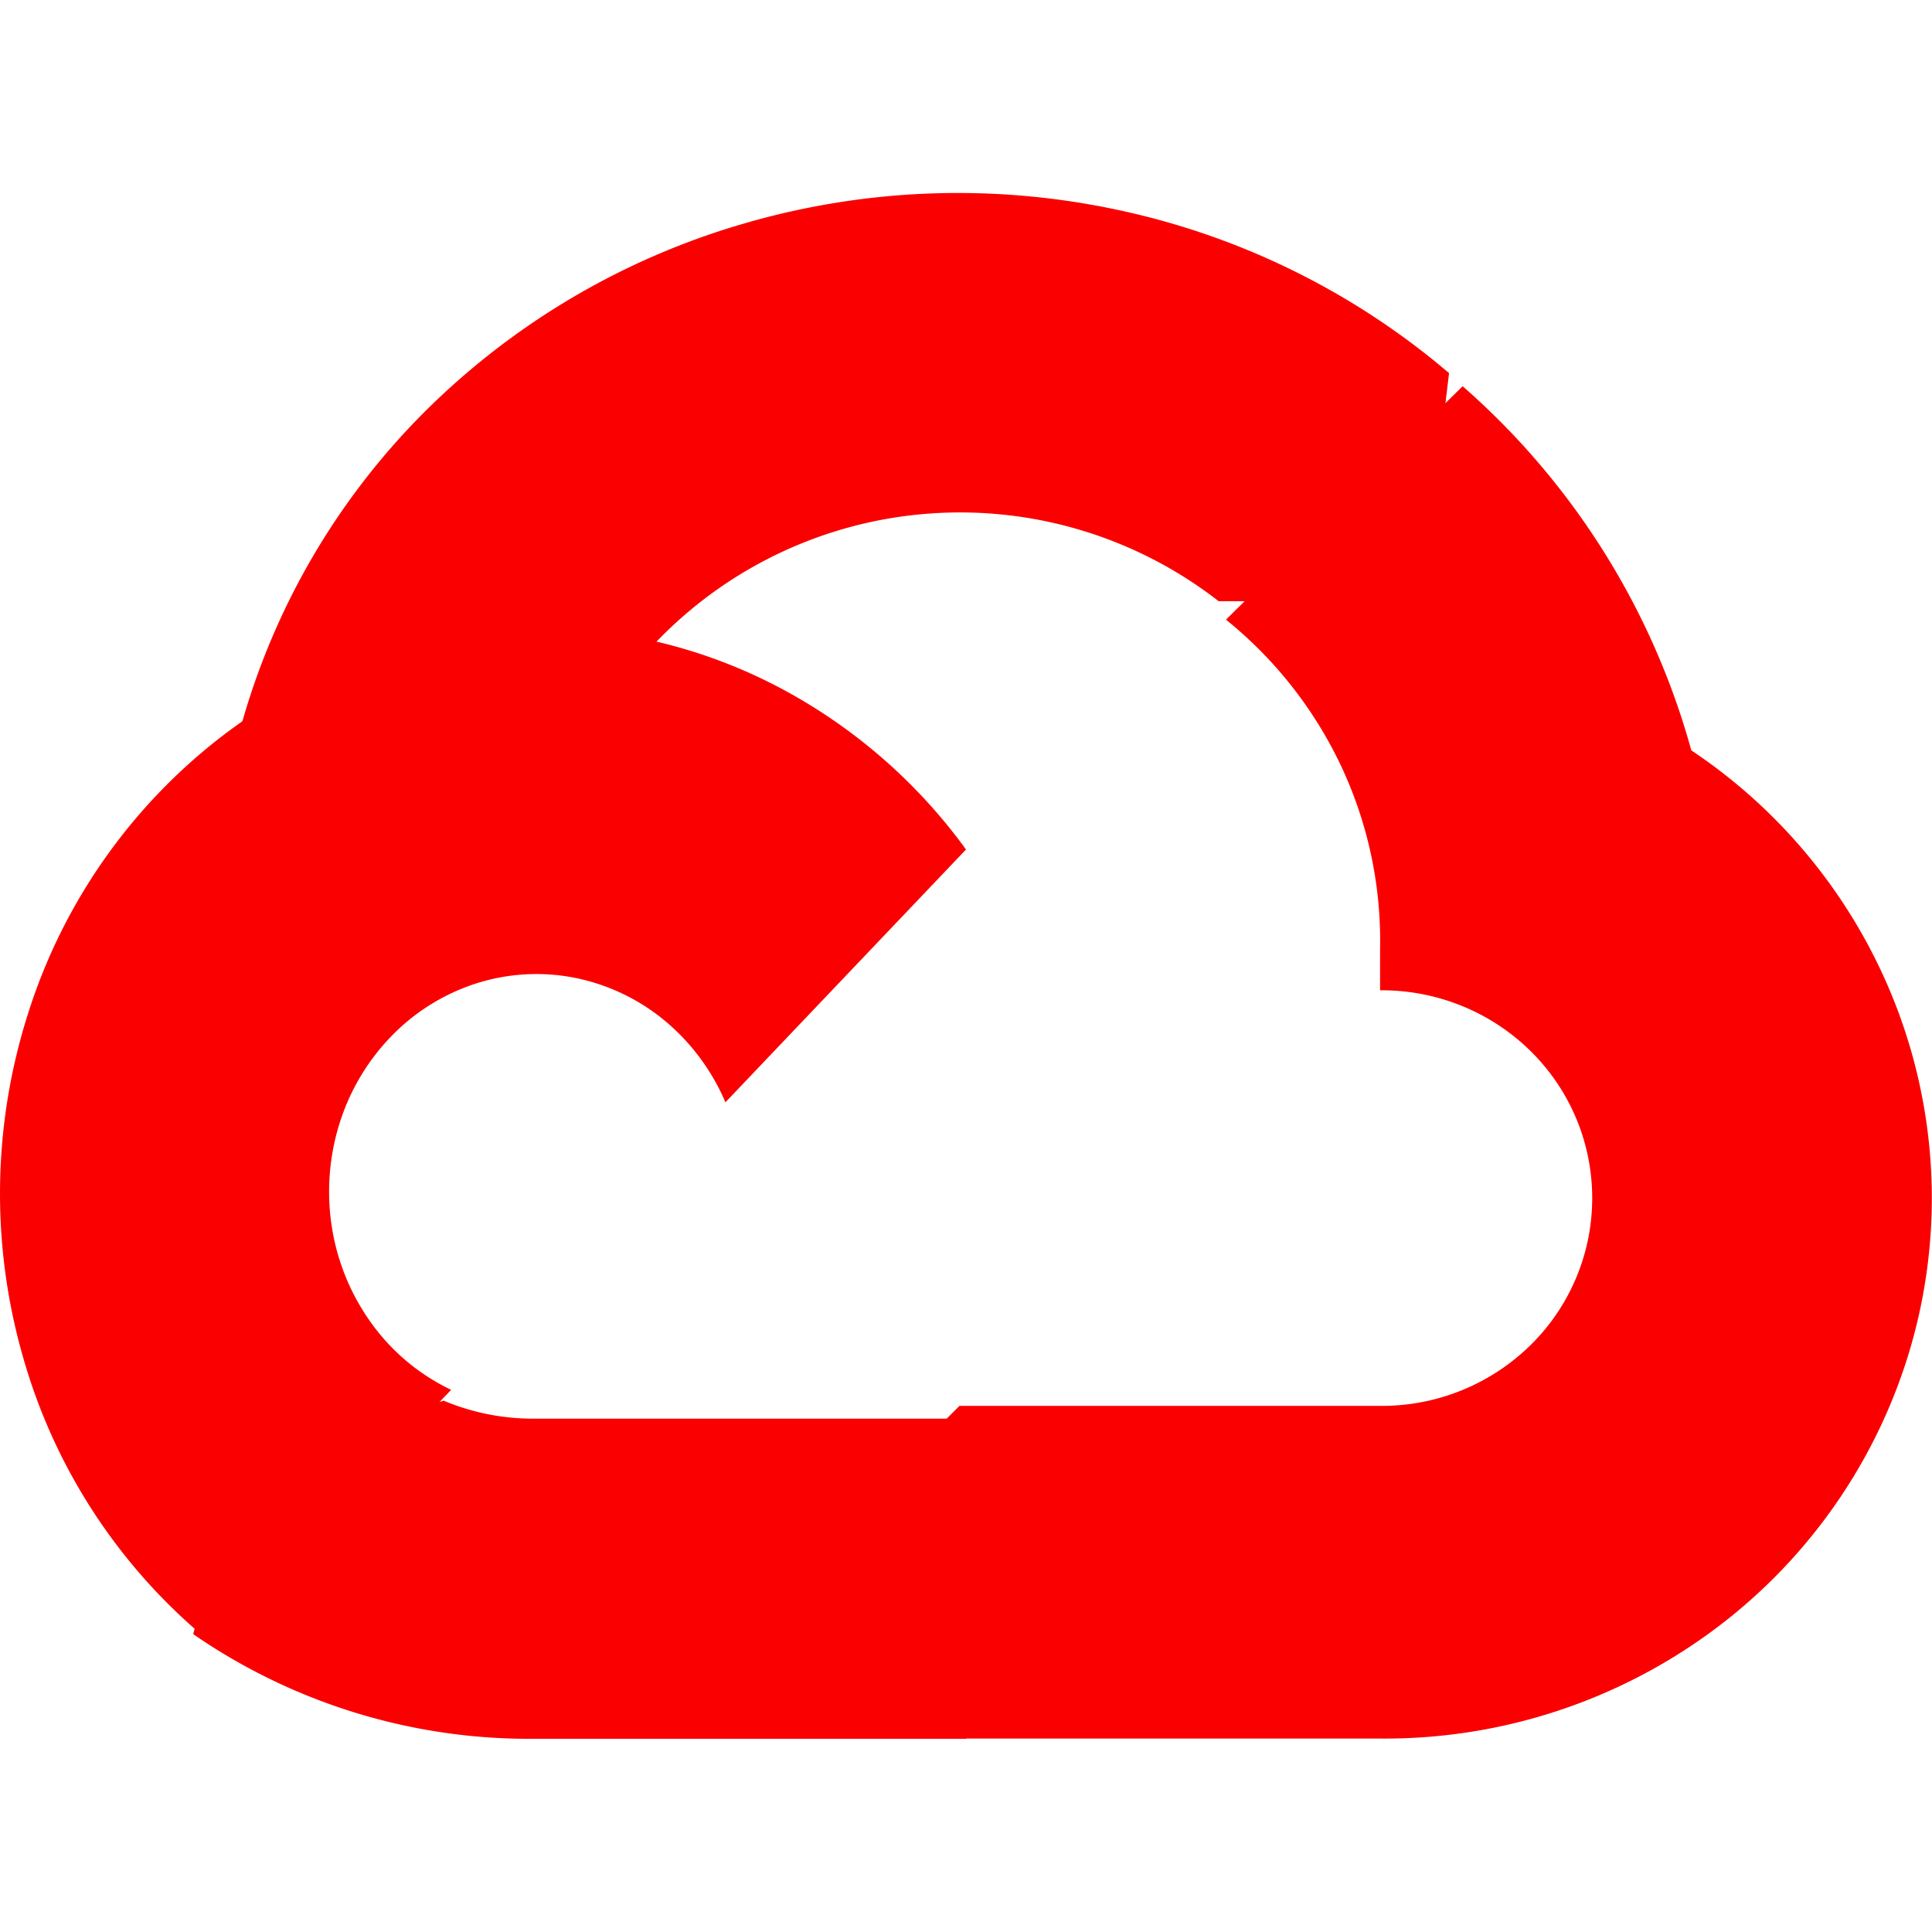 <svg xmlns="http://www.w3.org/2000/svg" xmlns:xlink="http://www.w3.org/1999/xlink" width="40" height="40" viewBox="0 0 40 40">
  <defs>
    <clipPath id="clip-path">
      <rect id="Rectangle_3" data-name="Rectangle 3" width="40" height="40" transform="translate(371 960)" fill="#fff"/>
    </clipPath>
  </defs>
  <g id="gcp" transform="translate(-371 -960)" clip-path="url(#clip-path)">
    <path id="Path_70" data-name="Path 70" d="M396.214,972.448h1.2l3.419-3.315.168-1.408a15.55,15.55,0,0,0-6.877-3.383,15.821,15.821,0,0,0-7.706.282,15.459,15.459,0,0,0-6.6,3.876A14.8,14.8,0,0,0,376,975a1.912,1.912,0,0,1,1.2-.07l6.837-1.094s.348-.558.528-.523a8.719,8.719,0,0,1,11.672-.861Z" fill="#fa0000"/>
    <path id="Path_71" data-name="Path 71" d="M406.017,975.536a15.492,15.492,0,0,0-4.735-7.54l-4.9,4.833a8.619,8.619,0,0,1,2.391,3.045,8.5,8.5,0,0,1,.8,3.771v.858a4.4,4.4,0,0,1,1.678.317,4.353,4.353,0,0,1,1.426.93,4.267,4.267,0,0,1,0,6.11,4.387,4.387,0,0,1-3.1,1.247h-8.712l-.869.87v5.16l.869.858h8.712a11.428,11.428,0,0,0,6.772-2.153,11.2,11.2,0,0,0,4.137-5.716,11.061,11.061,0,0,0-.129-7.025A11.207,11.207,0,0,0,406.017,975.536Z" fill="#fa0000"/>
    <path id="Path_72" data-name="Path 72" d="M382.037,996H391v-6.628h-8.963a4.777,4.777,0,0,1-1.85-.372l-1.259.36-3.613,3.314L375,993.833A12.24,12.24,0,0,0,382.037,996Z" fill="#fa0000"/>
    <path id="Path_73" data-name="Path 73" d="M382.1,973a10.819,10.819,0,0,0-6.476,2.221,11.685,11.685,0,0,0-4.04,5.754,12.258,12.258,0,0,0-.1,7.147A11.741,11.741,0,0,0,375.359,994l4.981-5.225a4.327,4.327,0,0,1-1.615-1.331,4.612,4.612,0,0,1-.842-1.965,4.738,4.738,0,0,1,.125-2.15,4.554,4.554,0,0,1,1.063-1.843,4.263,4.263,0,0,1,1.757-1.115,4.1,4.1,0,0,1,2.05-.131,4.209,4.209,0,0,1,1.873.882,4.475,4.475,0,0,1,1.268,1.7L391,977.588a11.285,11.285,0,0,0-3.937-3.391A10.714,10.714,0,0,0,382.1,973Z" fill="#fa0000"/>
  </g>
</svg>
